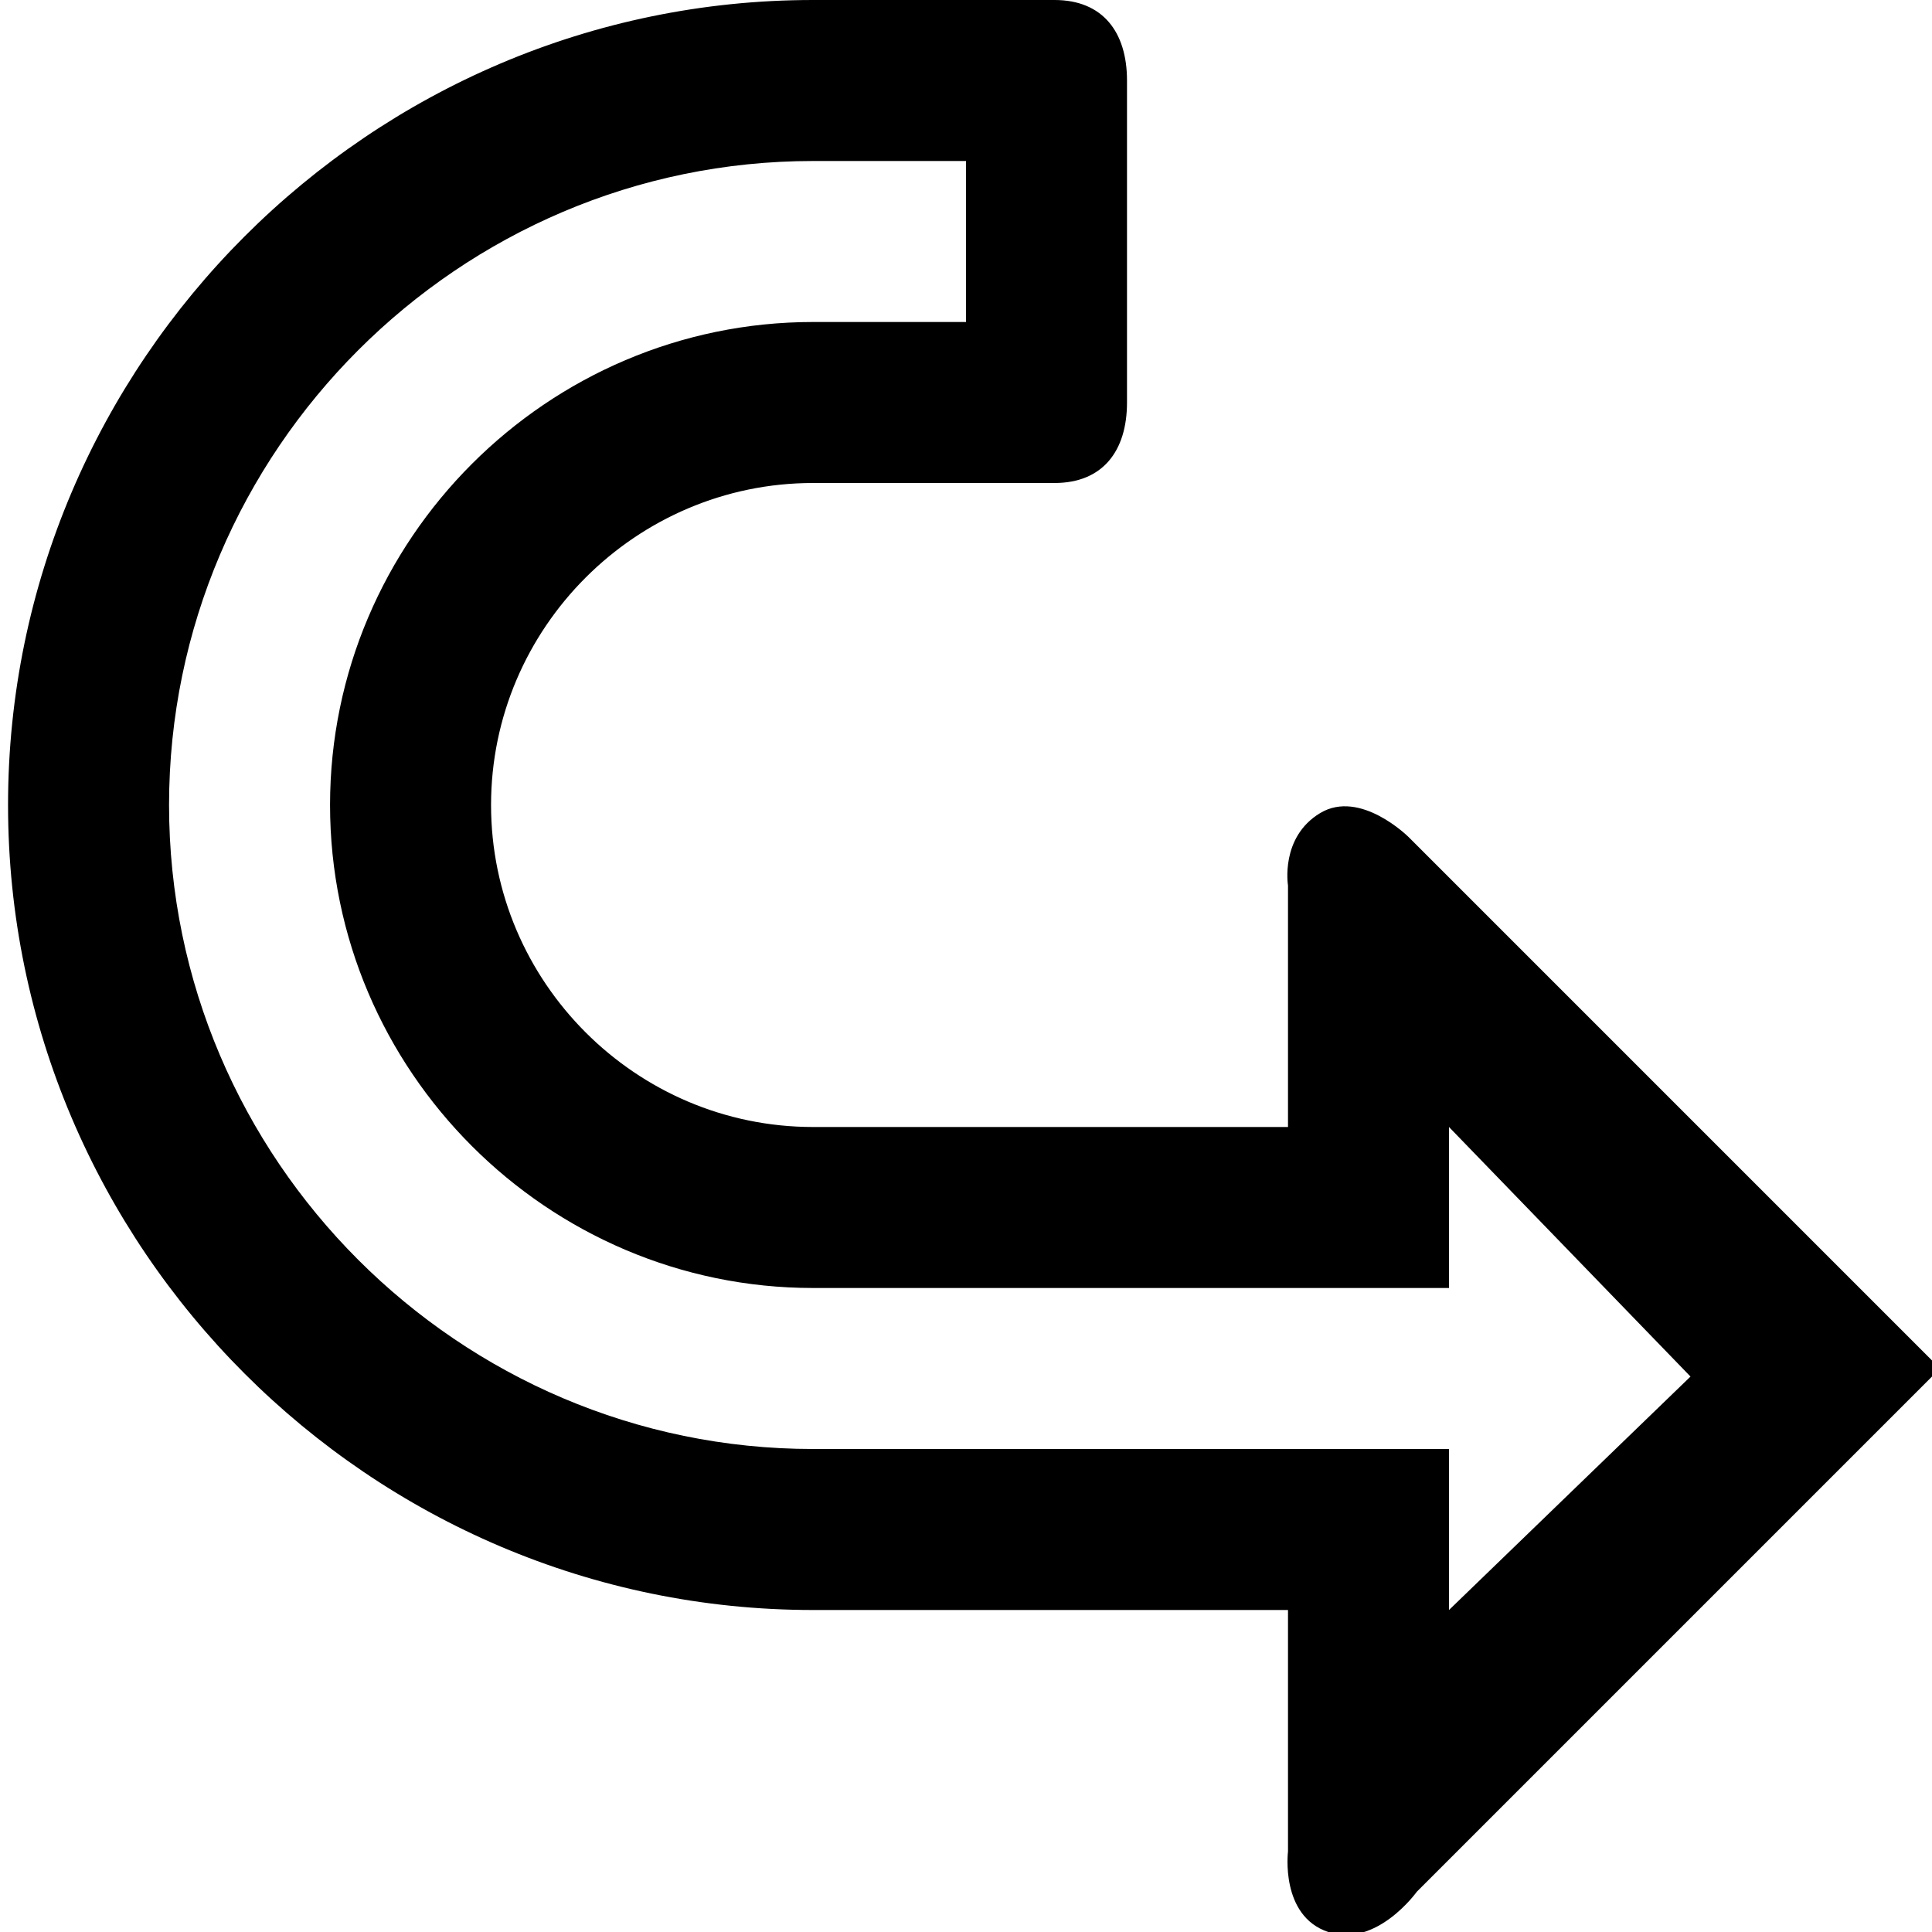 <?xml version="1.0" ?><!DOCTYPE svg  PUBLIC '-//W3C//DTD SVG 1.1//EN'  'http://www.w3.org/Graphics/SVG/1.1/DTD/svg11.dtd'><svg enable-background="new 0 0 24 24" height="24px" id="Layer_1" version="1.1" viewBox="0 0 24 24" width="24px" xml:space="preserve" xmlns="http://www.w3.org/2000/svg" xmlns:xlink="http://www.w3.org/1999/xlink"><path d="M17.5,10.4c0,0-0.6-0.6-1.1-0.3S16,11,16,11v3h-5.9c-2.2,0-4-1.8-4-4s1.8-4,4-4h3C13.7,6,14,5.6,14,5V1c0-0.6-0.3-1-0.9-1  h-3c-5.5,0-10,4.5-10,10s4.5,10,10,10H16v3c0,0-0.1,0.8,0.5,1s1.1-0.5,1.1-0.5l6.5-6.5L17.5,10.4z M12.1,18h-2c-4.4,0-8-3.6-8-8  s3.6-8,8-8H12v2h-1.9c-3.3,0-6,2.7-6,6s2.7,6,6,6h2H18v-2l3,3.1L18,20v-2H12.1z"/></svg>